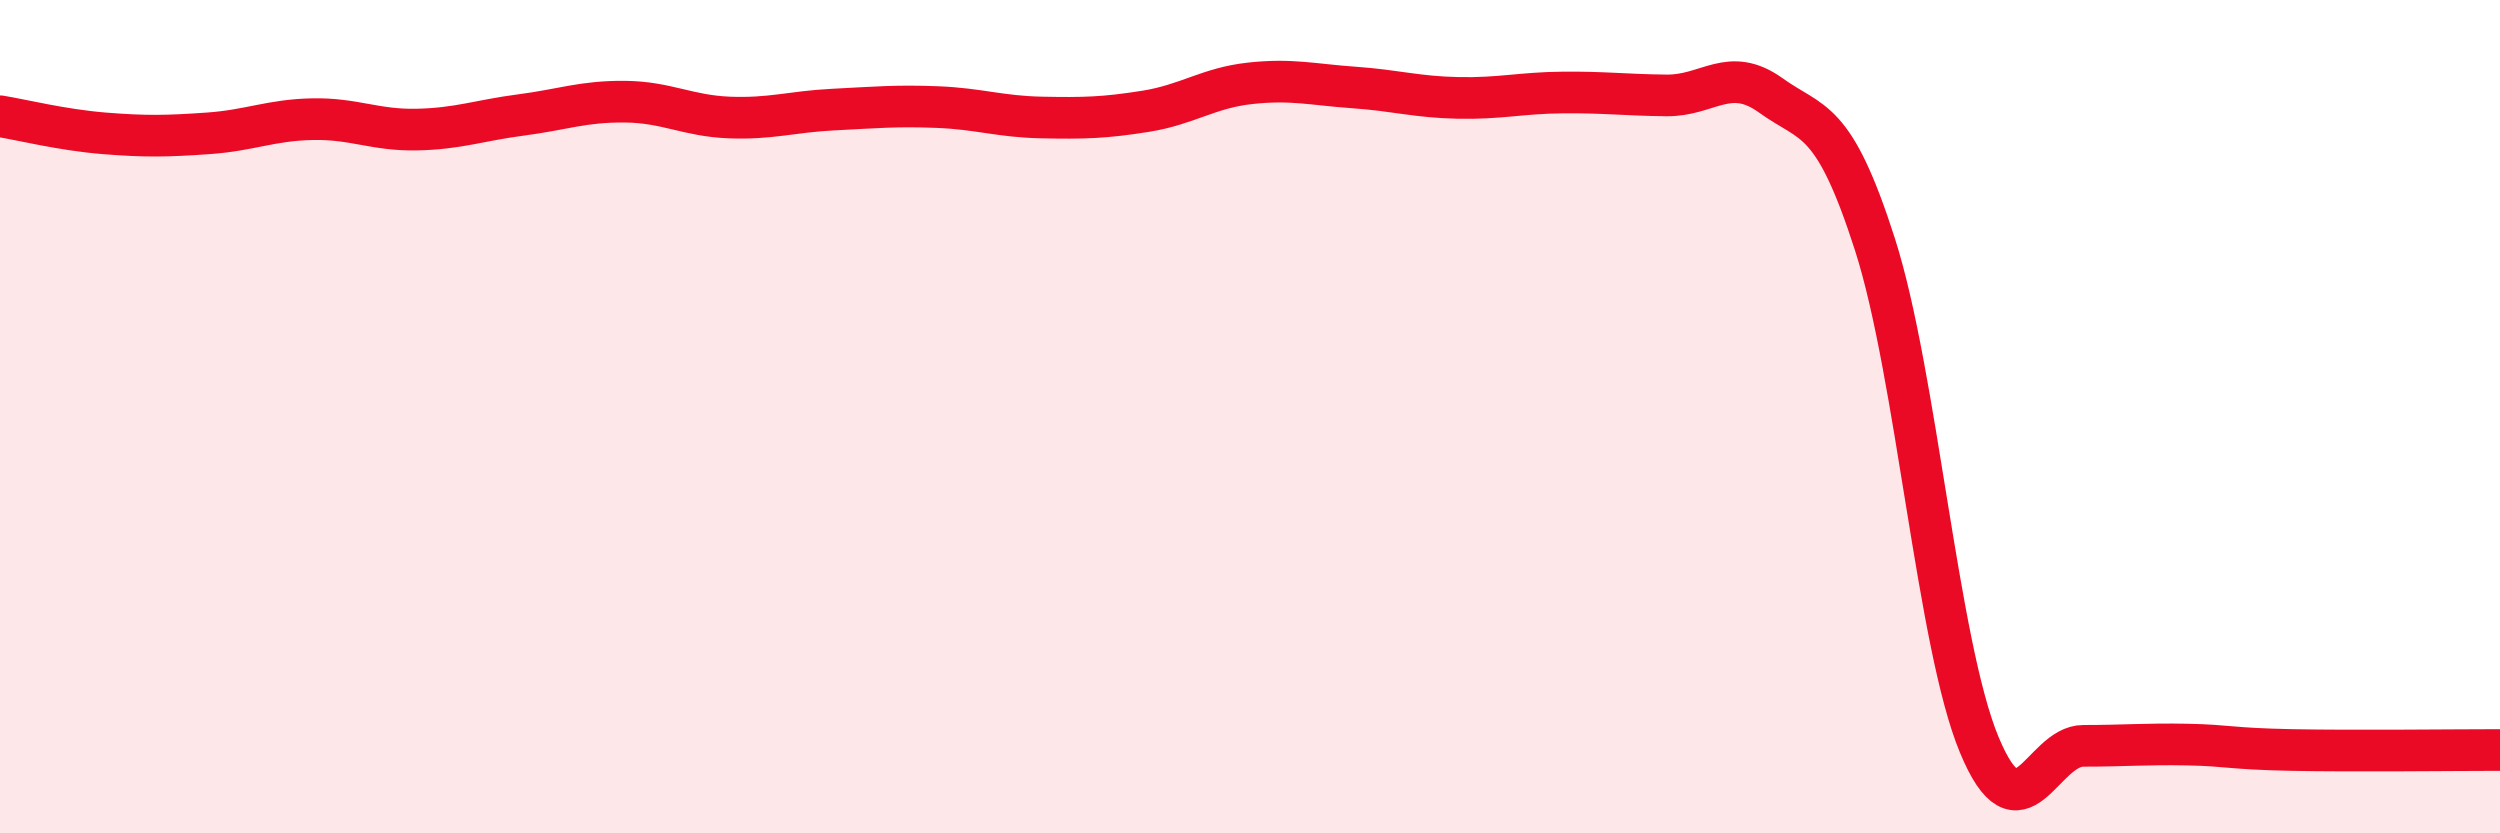 
    <svg width="60" height="20" viewBox="0 0 60 20" xmlns="http://www.w3.org/2000/svg">
      <path
        d="M 0,2.79 C 0.5,2.87 1.5,3.12 2.5,3.2 C 3.5,3.28 4,3.27 5,3.2 C 6,3.13 6.5,2.88 7.5,2.86 C 8.5,2.84 9,3.13 10,3.11 C 11,3.09 11.5,2.89 12.5,2.76 C 13.5,2.63 14,2.43 15,2.44 C 16,2.45 16.5,2.78 17.5,2.82 C 18.5,2.86 19,2.68 20,2.63 C 21,2.58 21.5,2.53 22.5,2.57 C 23.5,2.61 24,2.8 25,2.82 C 26,2.84 26.5,2.83 27.5,2.67 C 28.5,2.51 29,2.11 30,2 C 31,1.89 31.5,2.03 32.5,2.1 C 33.5,2.17 34,2.33 35,2.35 C 36,2.37 36.5,2.23 37.5,2.22 C 38.5,2.21 39,2.28 40,2.29 C 41,2.3 41.5,1.57 42.5,2.29 C 43.5,3.01 44,2.75 45,5.87 C 46,8.99 46.5,15.46 47.5,17.87 C 48.5,20.28 49,17.9 50,17.9 C 51,17.9 51.5,17.85 52.5,17.87 C 53.5,17.89 53.5,17.97 55,18 C 56.5,18.03 59,18 60,18L60 20L0 20Z"
        fill="#EB0A25"
        opacity="0.1"
        stroke-linecap="round"
        stroke-linejoin="round"
      />
      <path
        d="M 0,2.79 C 0.5,2.87 1.5,3.12 2.5,3.2 C 3.5,3.28 4,3.27 5,3.2 C 6,3.13 6.5,2.88 7.5,2.86 C 8.5,2.84 9,3.13 10,3.11 C 11,3.09 11.5,2.89 12.5,2.76 C 13.5,2.63 14,2.43 15,2.44 C 16,2.45 16.5,2.78 17.5,2.82 C 18.5,2.86 19,2.68 20,2.63 C 21,2.58 21.5,2.53 22.5,2.57 C 23.5,2.61 24,2.8 25,2.82 C 26,2.84 26.5,2.83 27.5,2.67 C 28.5,2.51 29,2.11 30,2 C 31,1.89 31.5,2.03 32.5,2.1 C 33.5,2.17 34,2.33 35,2.35 C 36,2.37 36.5,2.23 37.5,2.22 C 38.5,2.21 39,2.28 40,2.29 C 41,2.3 41.5,1.57 42.5,2.29 C 43.5,3.01 44,2.75 45,5.87 C 46,8.99 46.5,15.46 47.5,17.87 C 48.5,20.28 49,17.9 50,17.9 C 51,17.9 51.5,17.85 52.5,17.87 C 53.5,17.89 53.5,17.97 55,18 C 56.5,18.03 59,18 60,18"
        stroke="#EB0A25"
        stroke-width="1"
        fill="none"
        stroke-linecap="round"
        stroke-linejoin="round"
      />
    </svg>
  